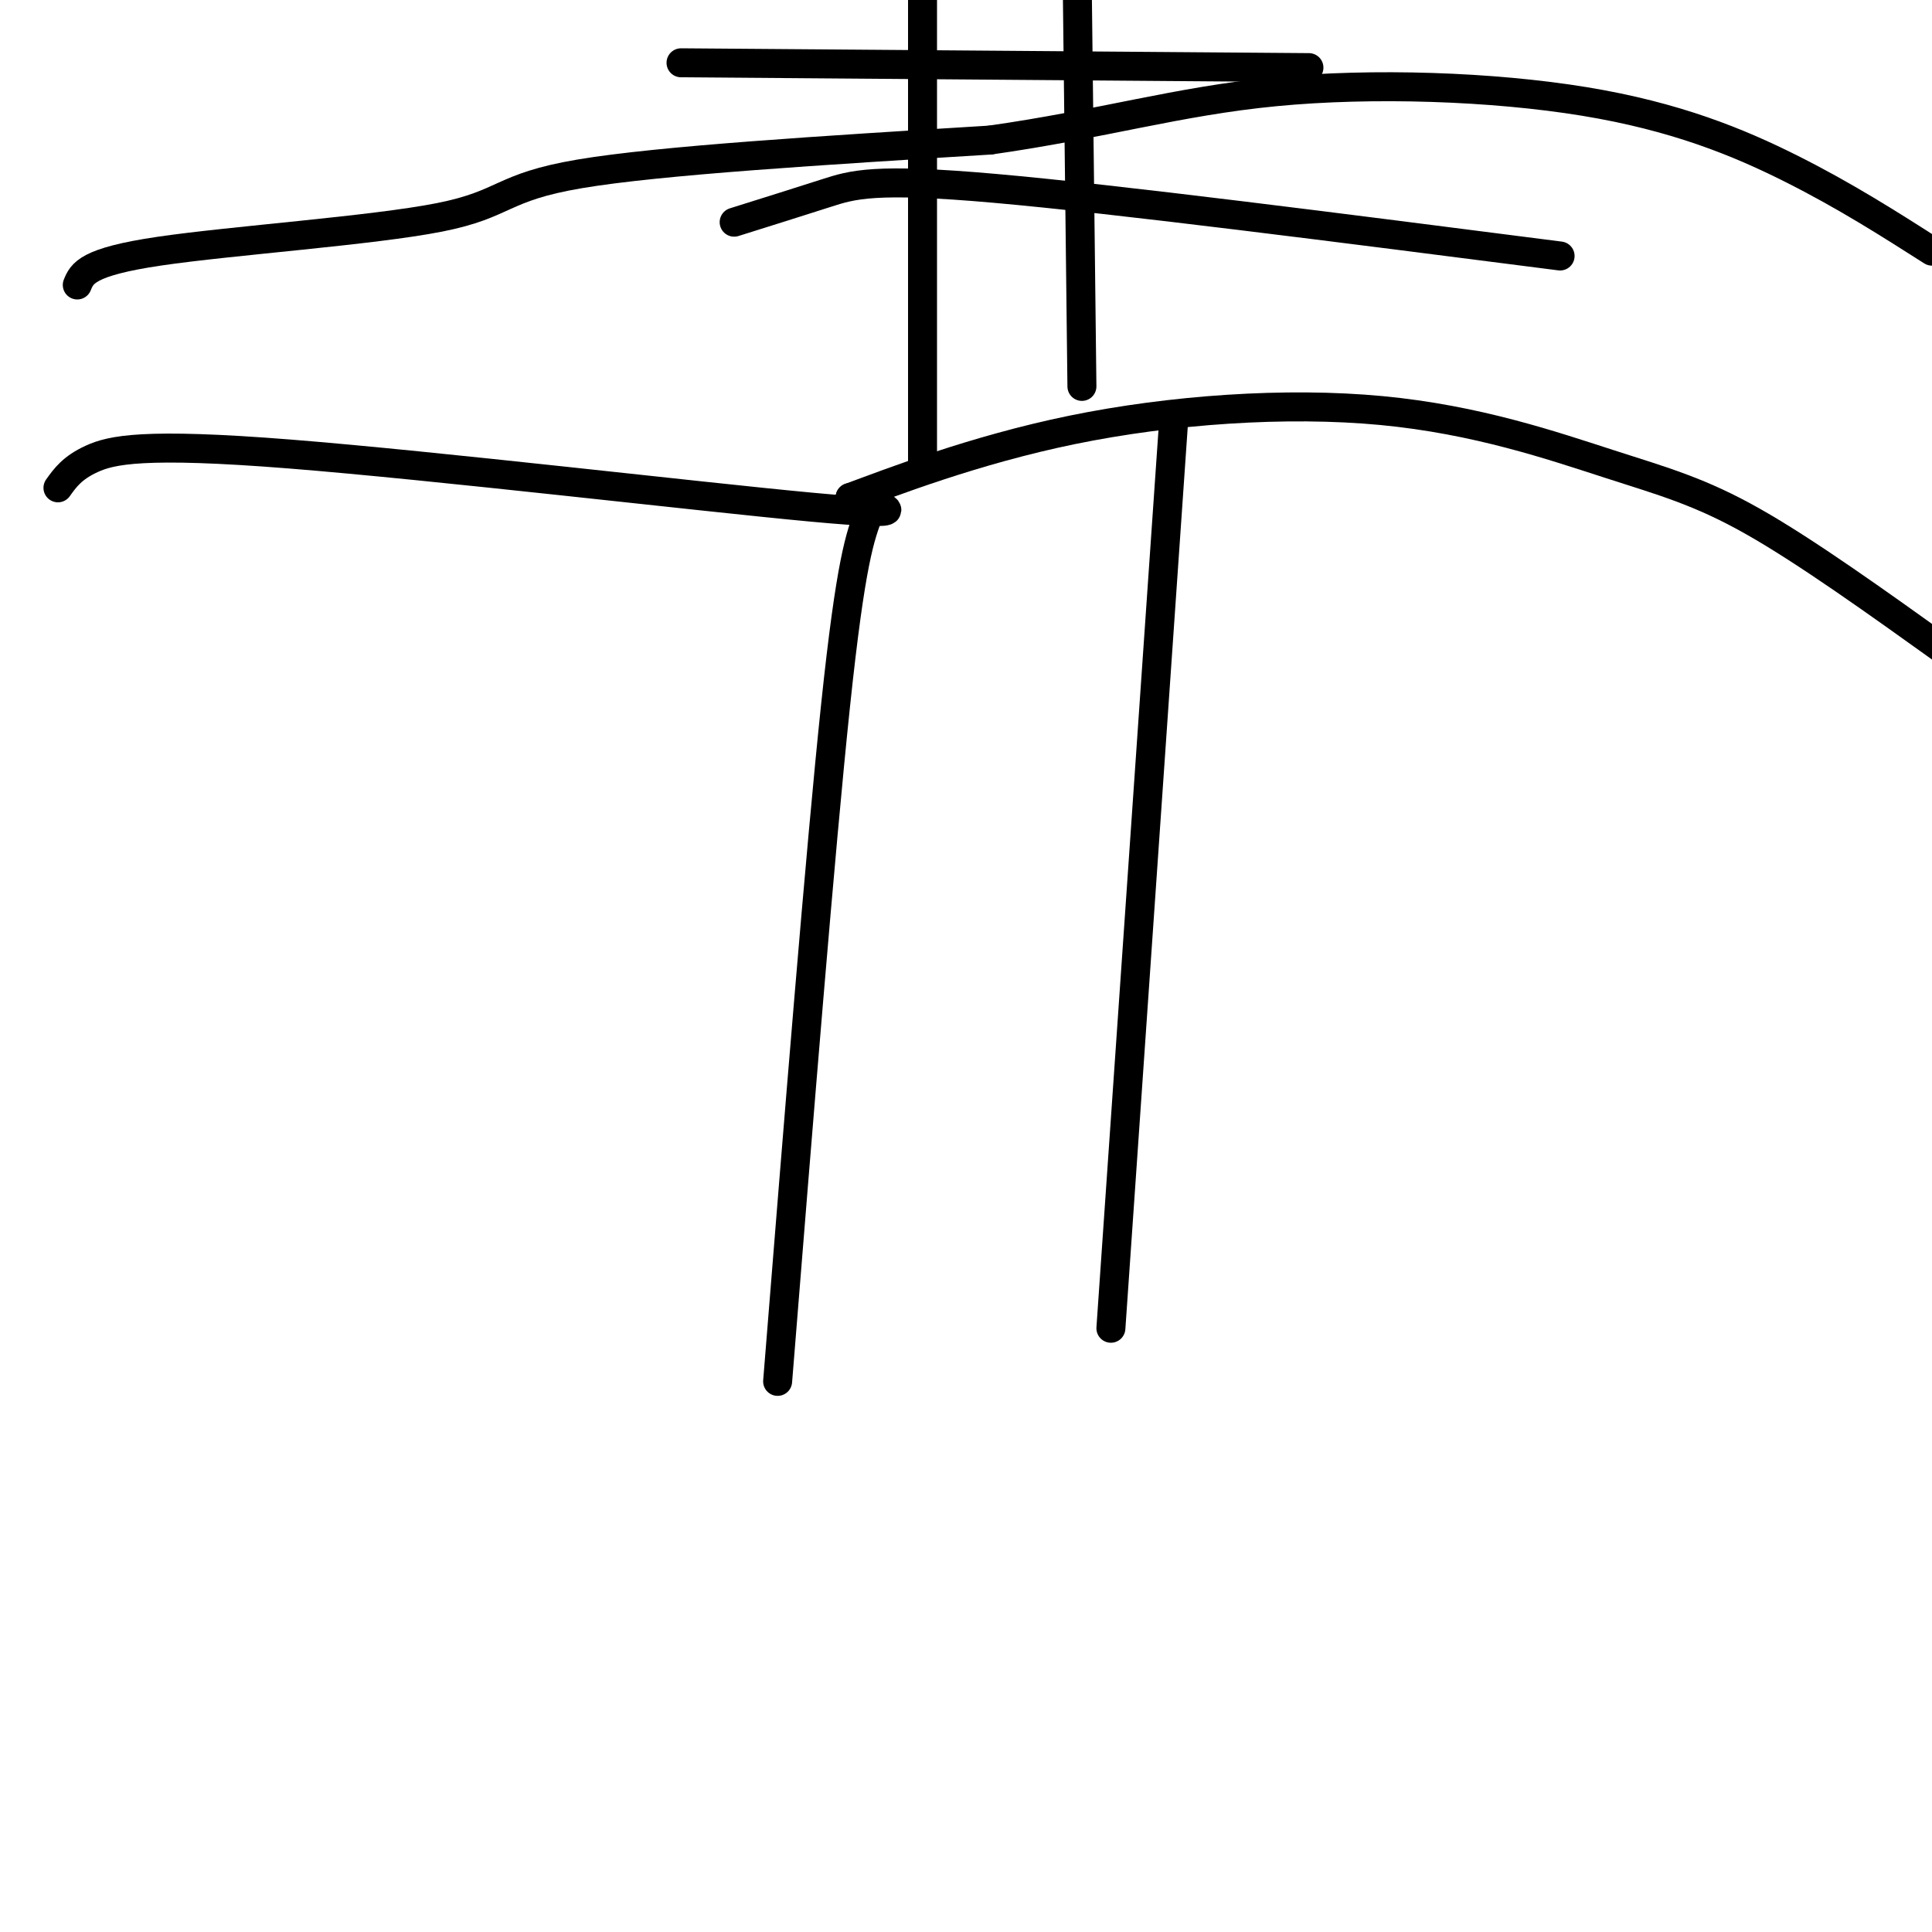 <svg viewBox='0 0 400 400' version='1.1' xmlns='http://www.w3.org/2000/svg' xmlns:xlink='http://www.w3.org/1999/xlink'><g fill='none' stroke='#000000' stroke-width='6' stroke-linecap='round' stroke-linejoin='round'><path d='M161,286c4.417,-55.000 8.833,-110.000 12,-140c3.167,-30.000 5.083,-35.000 7,-40'/><path d='M230,275c0.000,0.000 13.000,-188.000 13,-188'/><path d='M12,101c1.488,-2.083 2.976,-4.167 7,-6c4.024,-1.833 10.583,-3.417 41,-1c30.417,2.417 84.690,8.833 108,11c23.310,2.167 15.655,0.083 8,-2'/><path d='M176,103c8.442,-3.087 25.547,-9.805 46,-14c20.453,-4.195 44.256,-5.867 64,-4c19.744,1.867 35.431,7.272 47,11c11.569,3.728 19.020,5.779 30,12c10.980,6.221 25.490,16.610 40,27'/><path d='M16,59c0.982,-2.393 1.964,-4.786 17,-7c15.036,-2.214 44.125,-4.250 58,-7c13.875,-2.750 12.536,-6.214 29,-9c16.464,-2.786 50.732,-4.893 85,-7'/><path d='M205,29c23.226,-3.300 38.793,-8.049 59,-10c20.207,-1.951 45.056,-1.102 64,2c18.944,3.102 31.984,8.458 43,14c11.016,5.542 20.008,11.271 29,17'/><path d='M191,96c0.000,0.000 0.000,-101.000 0,-101'/><path d='M224,80c0.000,0.000 -1.000,-86.000 -1,-86'/><path d='M141,13c0.000,0.000 130.000,1.000 130,1'/><path d='M152,46c6.733,-2.111 13.467,-4.222 19,-6c5.533,-1.778 9.867,-3.222 35,-1c25.133,2.222 71.067,8.111 117,14'/></g>
</svg>